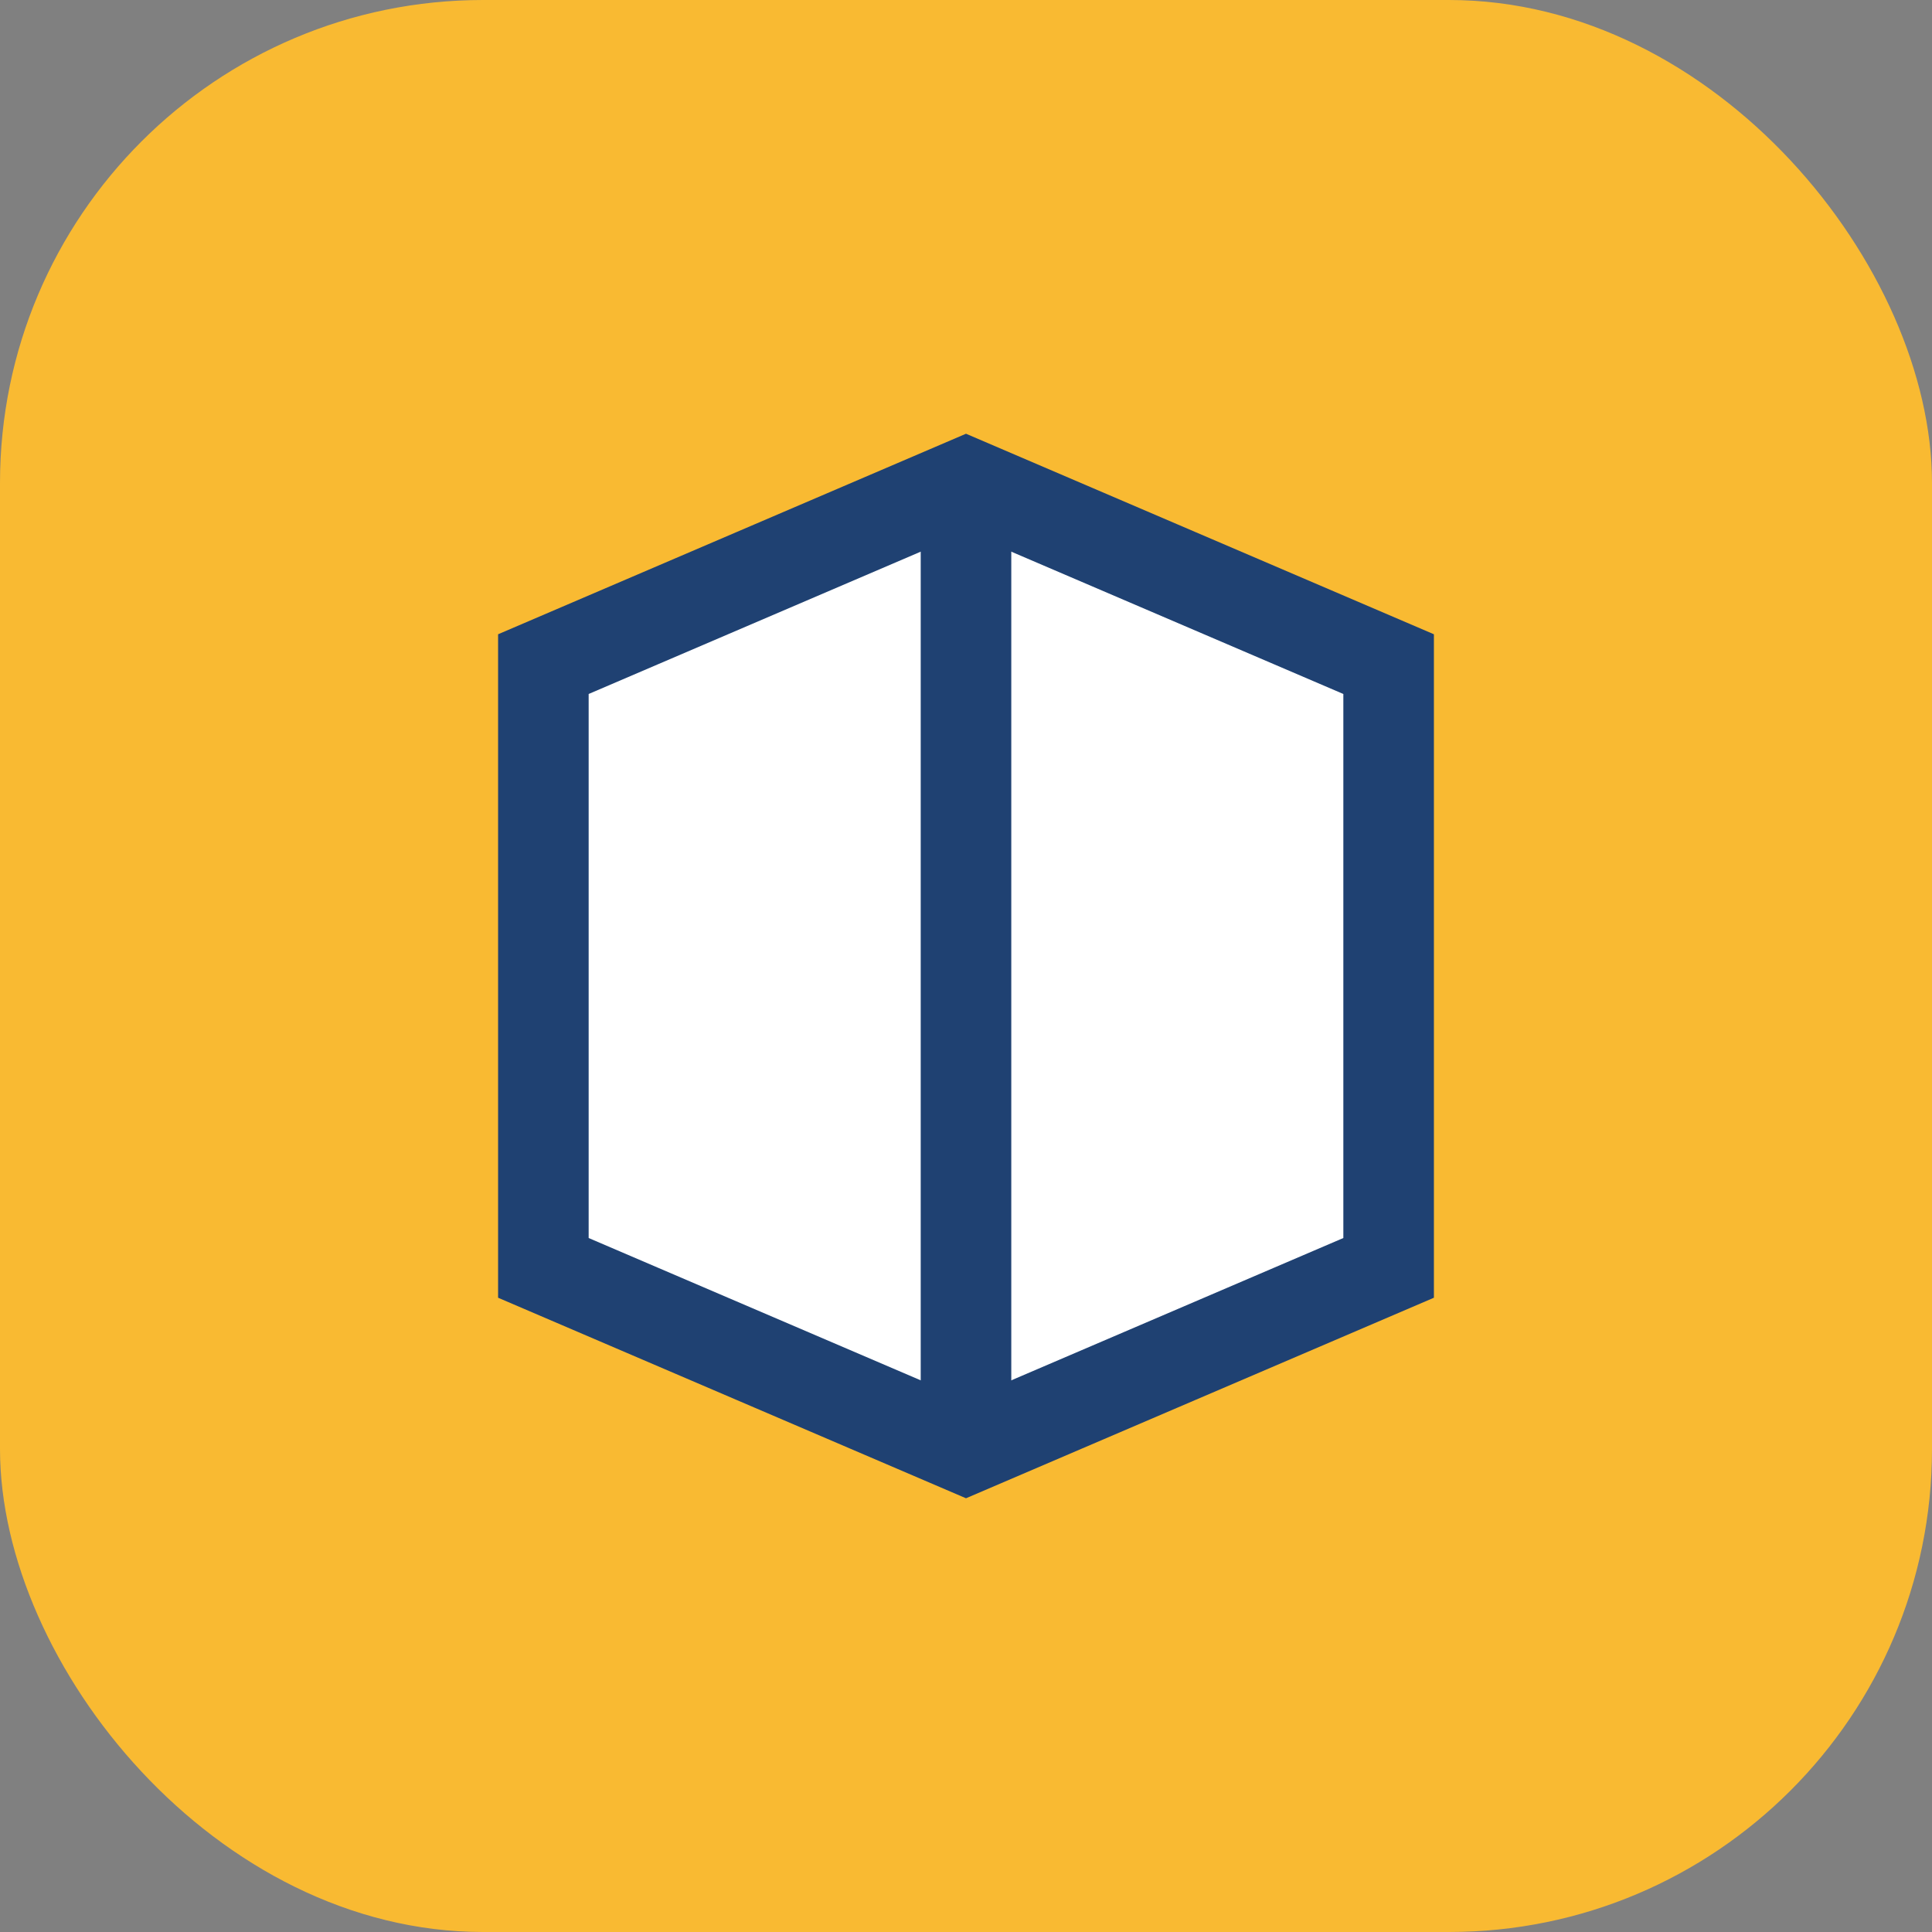 <?xml version="1.0" encoding="UTF-8"?>
<svg xmlns="http://www.w3.org/2000/svg" width="32" height="32" viewBox="0 0 32 32"><rect x="0" y="0" width="32" height="32" fill="#808080" stroke="none"/><rect width="32" height="32" rx="8" fill="#F9BA32"/><path d="M9 21V11l7-3 7 3v10l-7 3-7-3z" fill="#fff" stroke="#1F4172" stroke-width="1.5"/><path d="M16 8v16" stroke="#1F4172" stroke-width="1.5"/></svg>